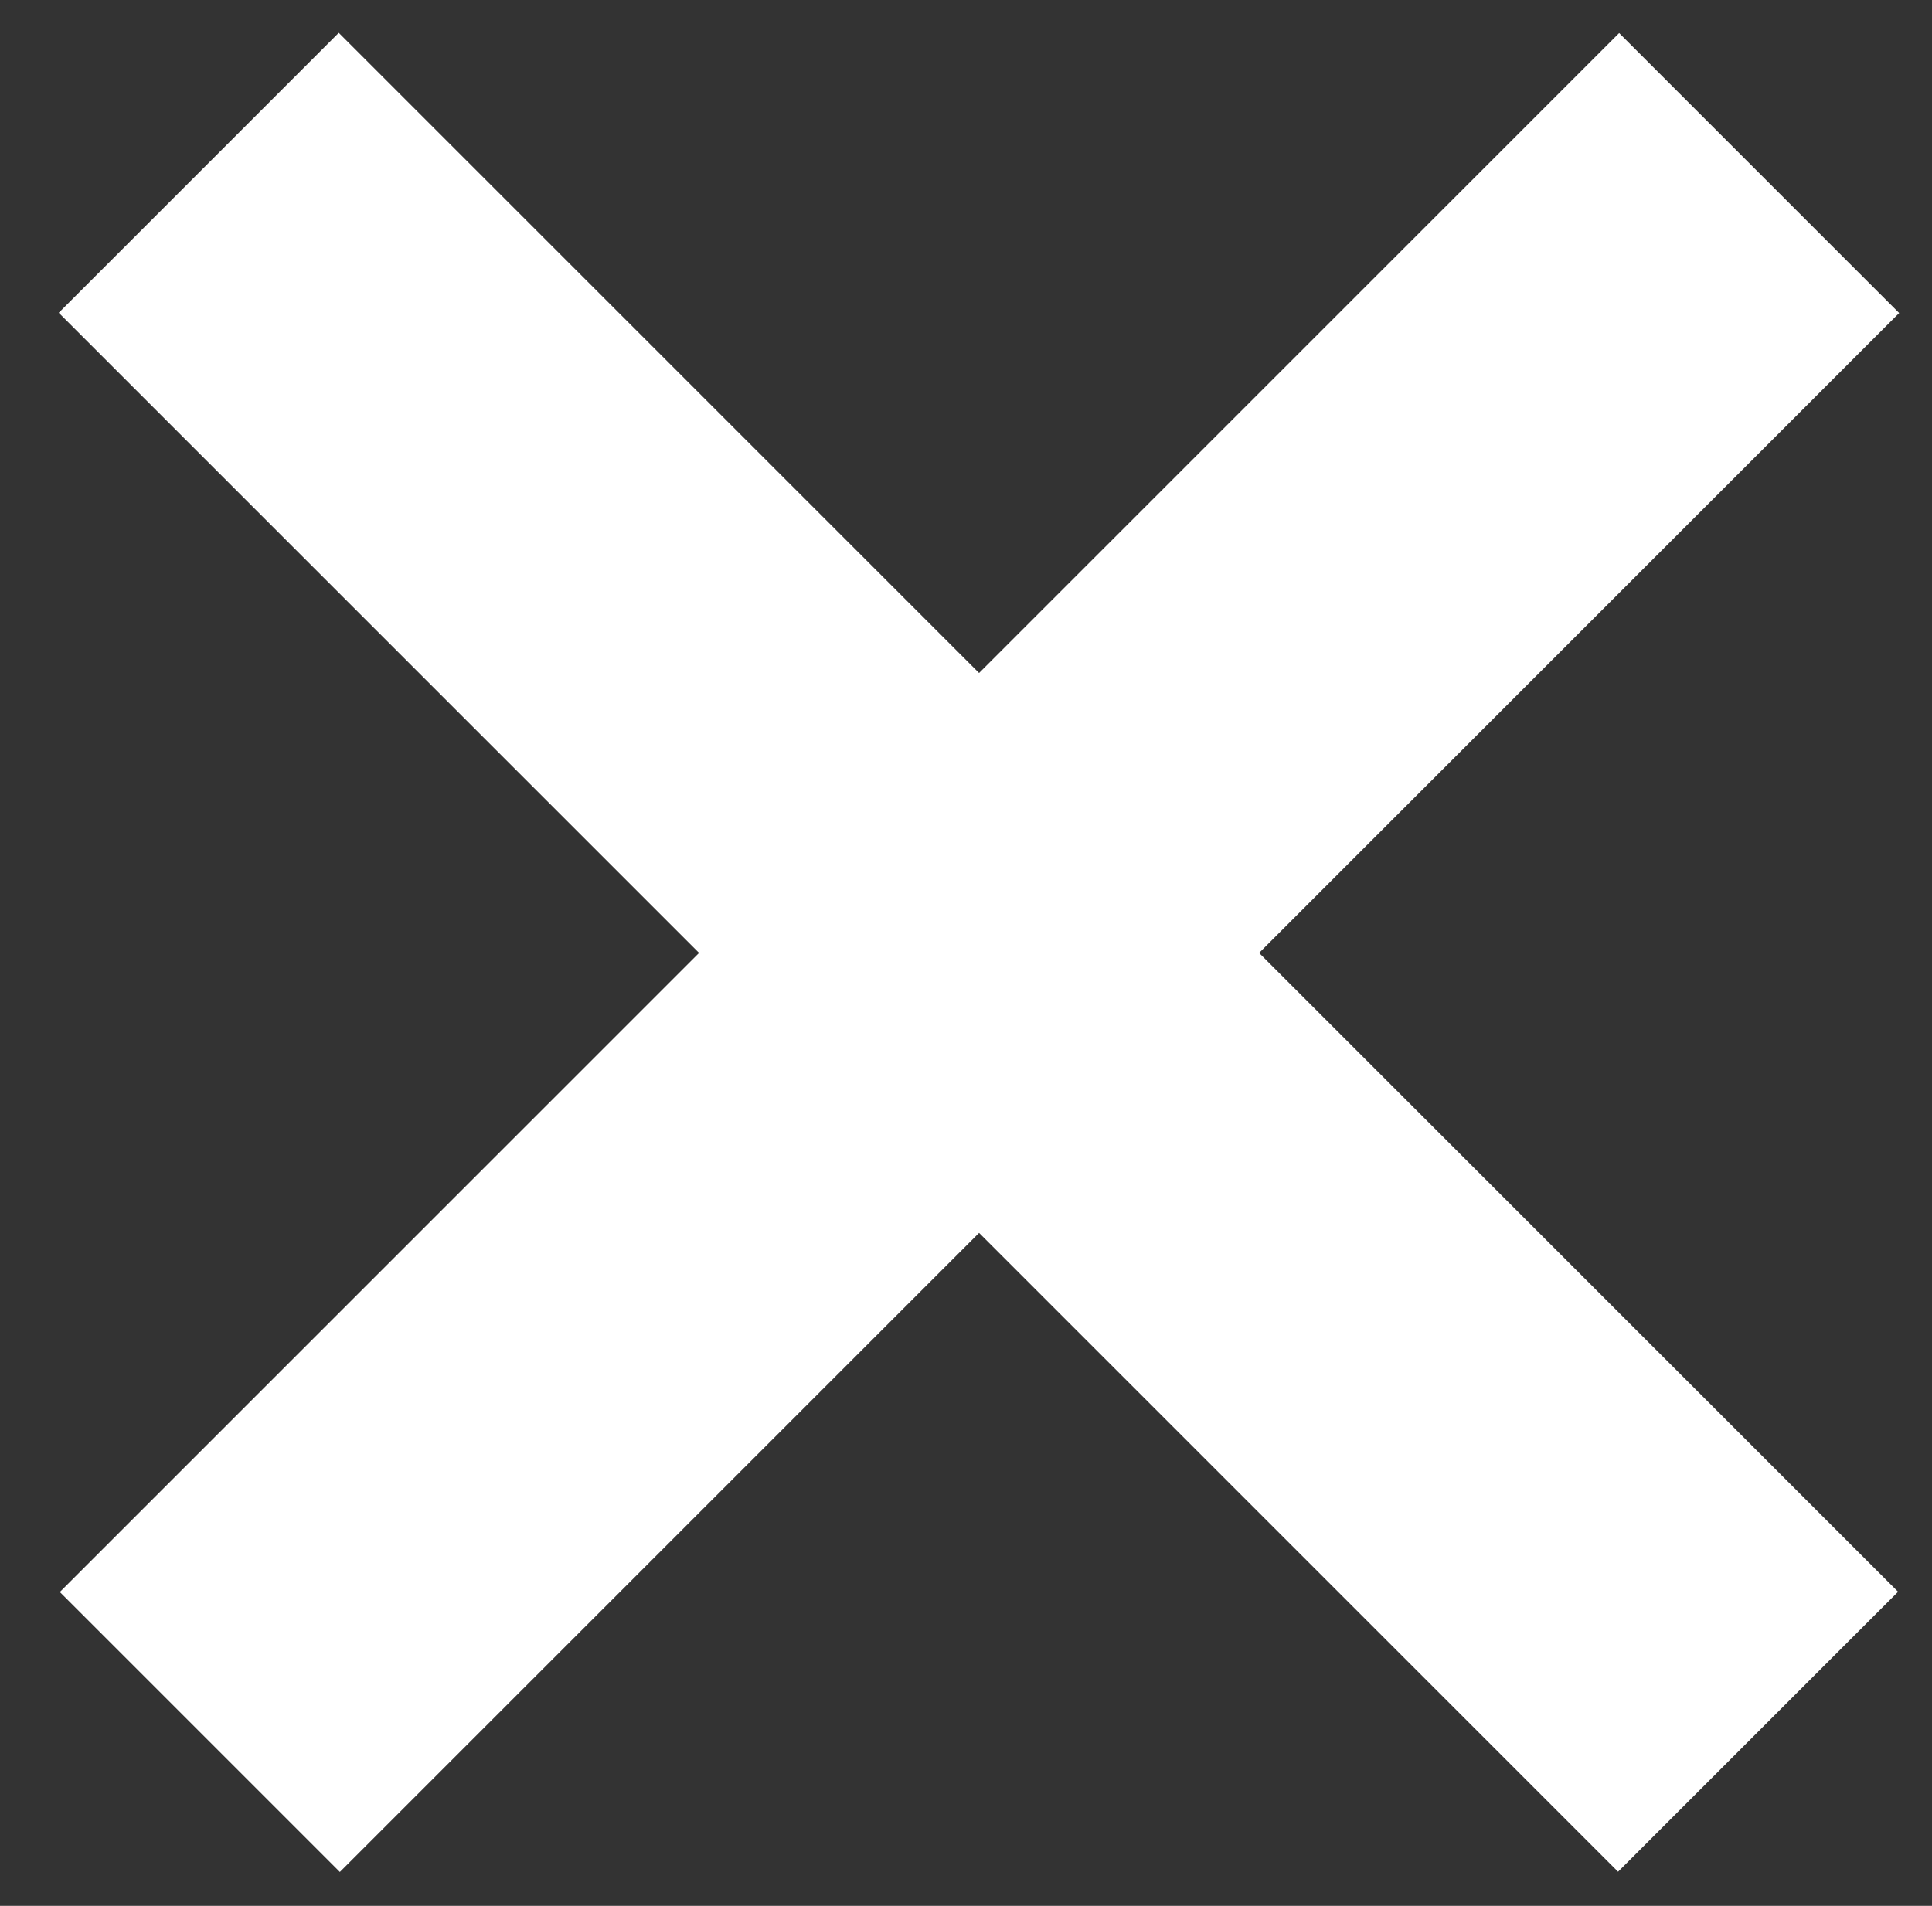 <?xml version="1.0" encoding="utf-8"?>
<!-- Generator: Adobe Illustrator 16.0.0, SVG Export Plug-In . SVG Version: 6.00 Build 0)  -->
<!DOCTYPE svg PUBLIC "-//W3C//DTD SVG 1.1//EN" "http://www.w3.org/Graphics/SVG/1.1/DTD/svg11.dtd">
<svg version="1.1" id="レイヤー_1" xmlns="http://www.w3.org/2000/svg" xmlns:xlink="http://www.w3.org/1999/xlink" x="0px"
	 y="0px" width="226px" height="223px" viewBox="480.22 17 226 223" enable-background="new 480.22 17 226 223"
	 xml:space="preserve">
<rect x="480.22" y="17" width="226" height="223" fill="#333333" stroke="none"/>
<rect x="465.721" y="105.335" transform="matrix(0.707 0.707 -0.707 0.707 265.052 -382.894)" fill="#FFFFFF" width="258" height="46.33"/>
<rect x="465.721" y="105.335" transform="matrix(-0.707 0.707 -0.707 -0.707 1106.116 -201.166)" fill="#FFFFFF" width="258" height="46.331"/>
</svg>
